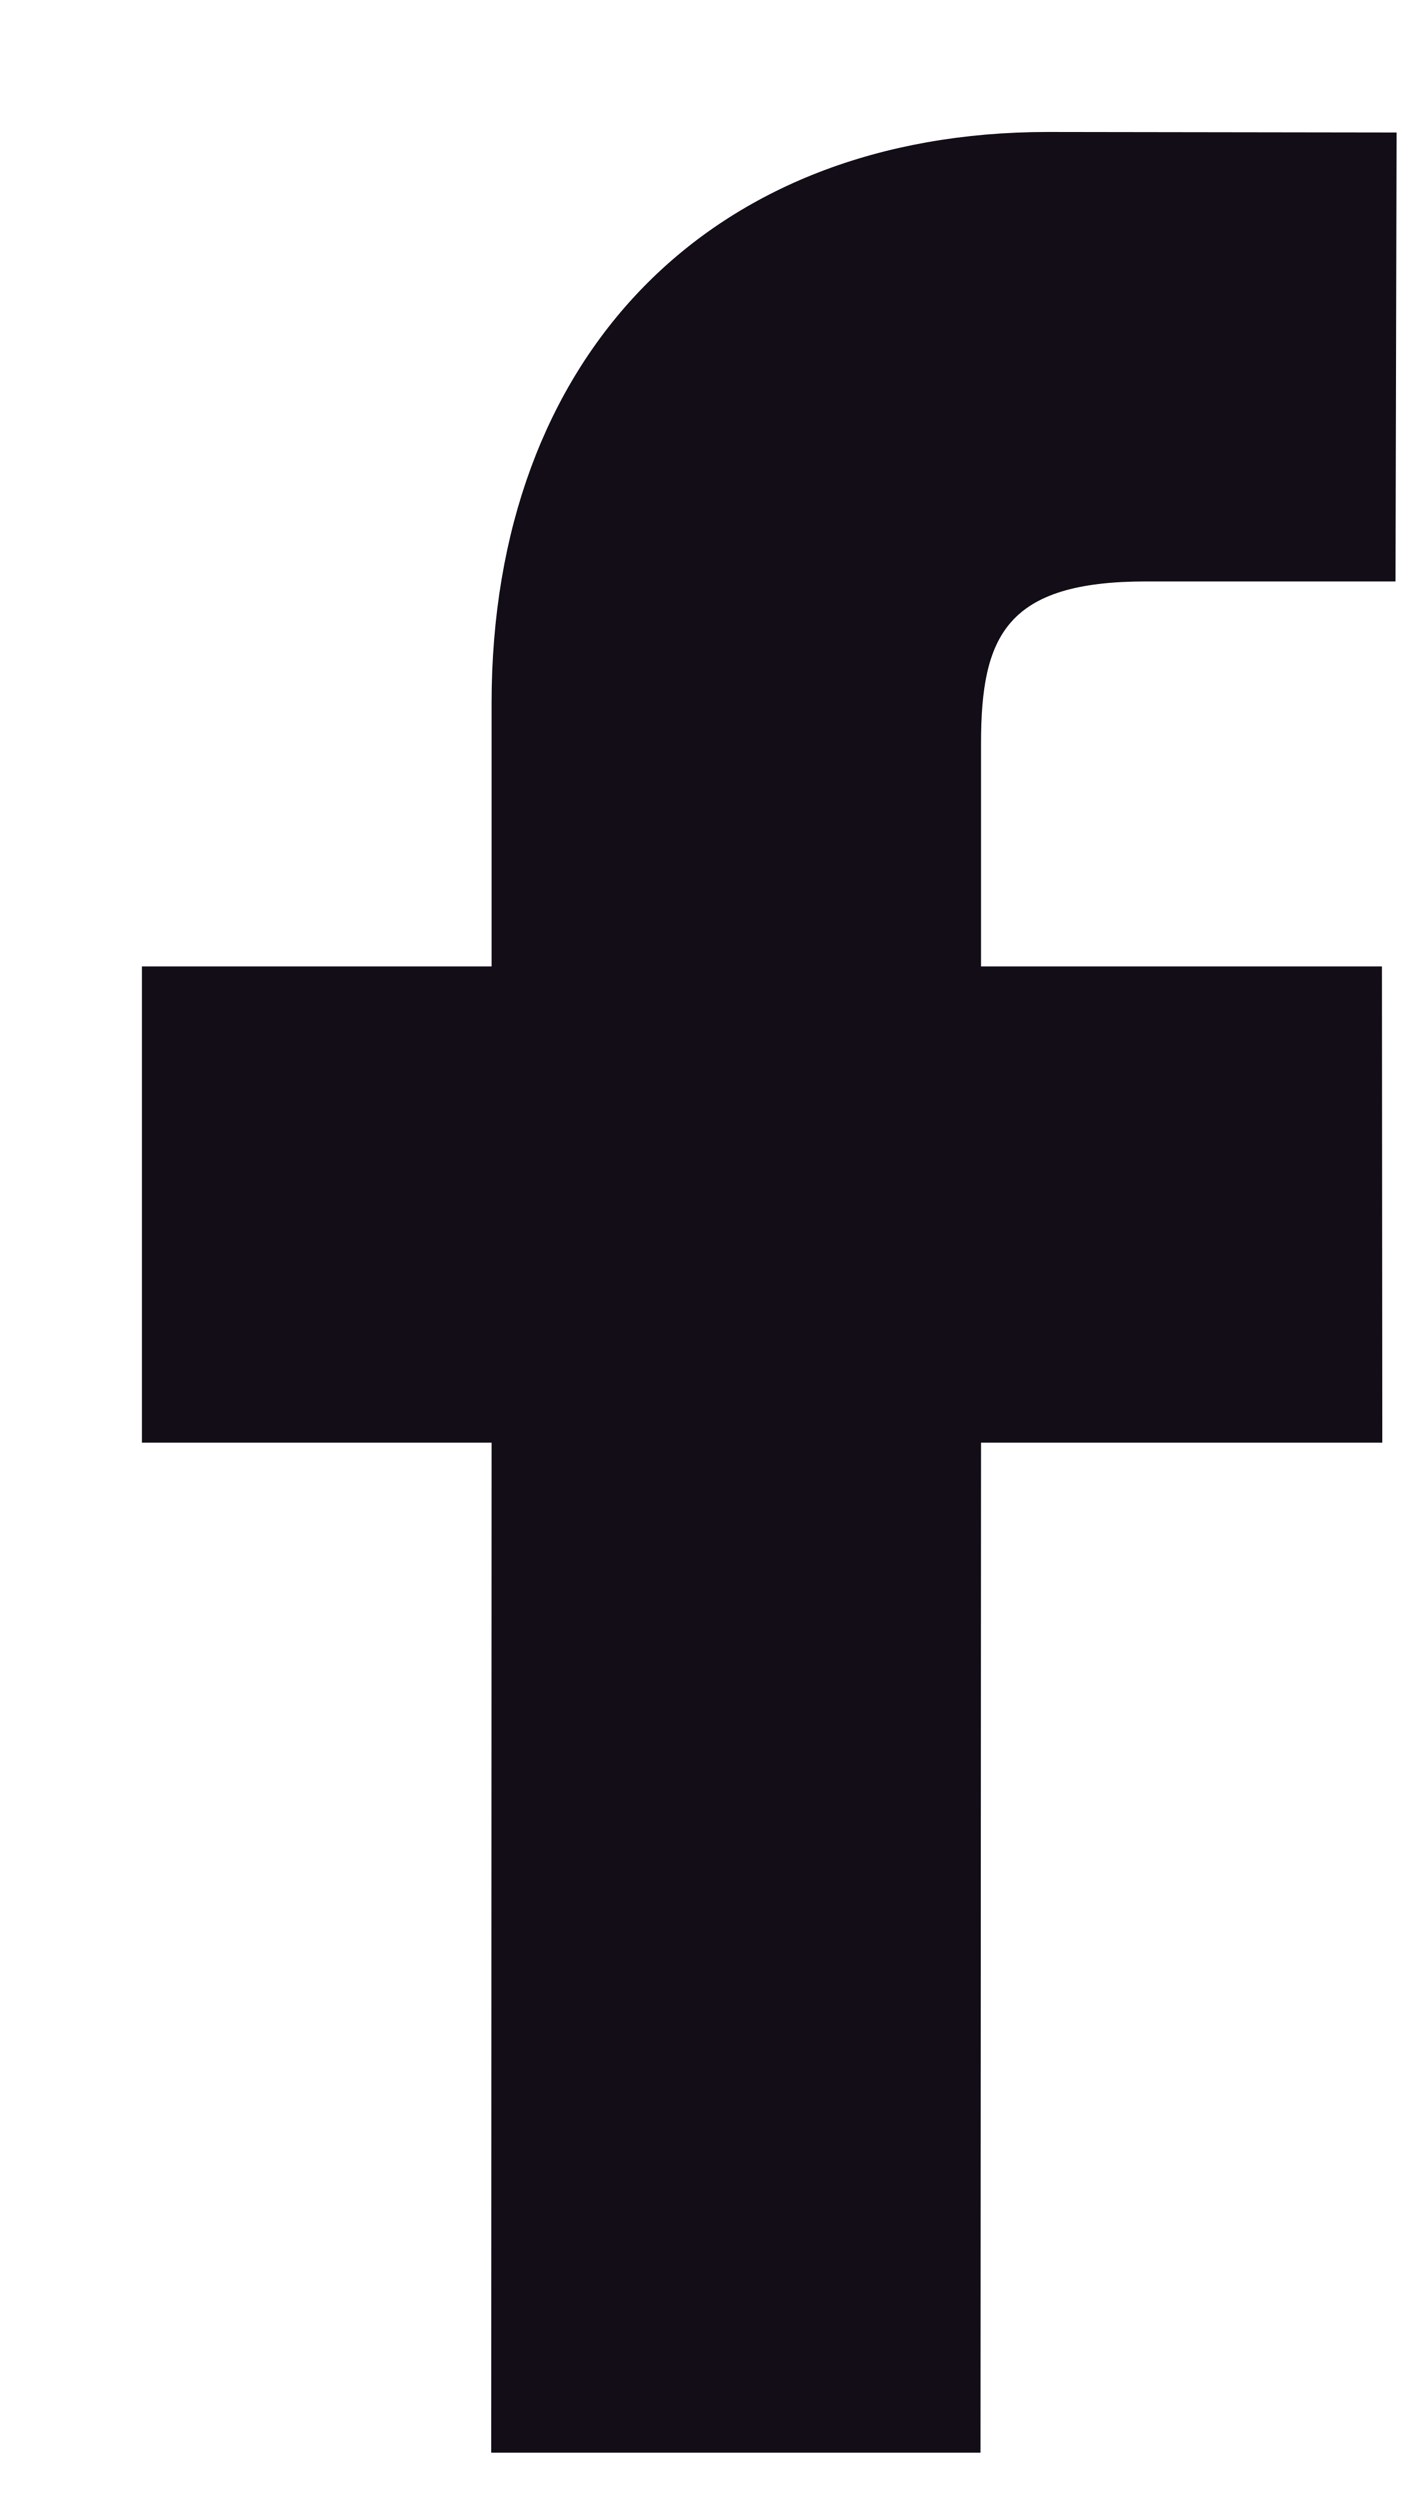 <svg width="8" height="14" viewBox="0 0 8 14" fill="none" xmlns="http://www.w3.org/2000/svg">
<path d="M7.824 0.742L5.871 0.739C3.978 0.739 2.754 1.994 2.754 3.938V5.412H0.795V8.079H2.754L2.752 13.735H5.493L5.496 8.079H7.744L7.742 5.412H5.496V4.162C5.496 3.56 5.638 3.256 6.421 3.256L7.818 3.256L7.824 0.742Z" fill="#120D17"/>
</svg>
